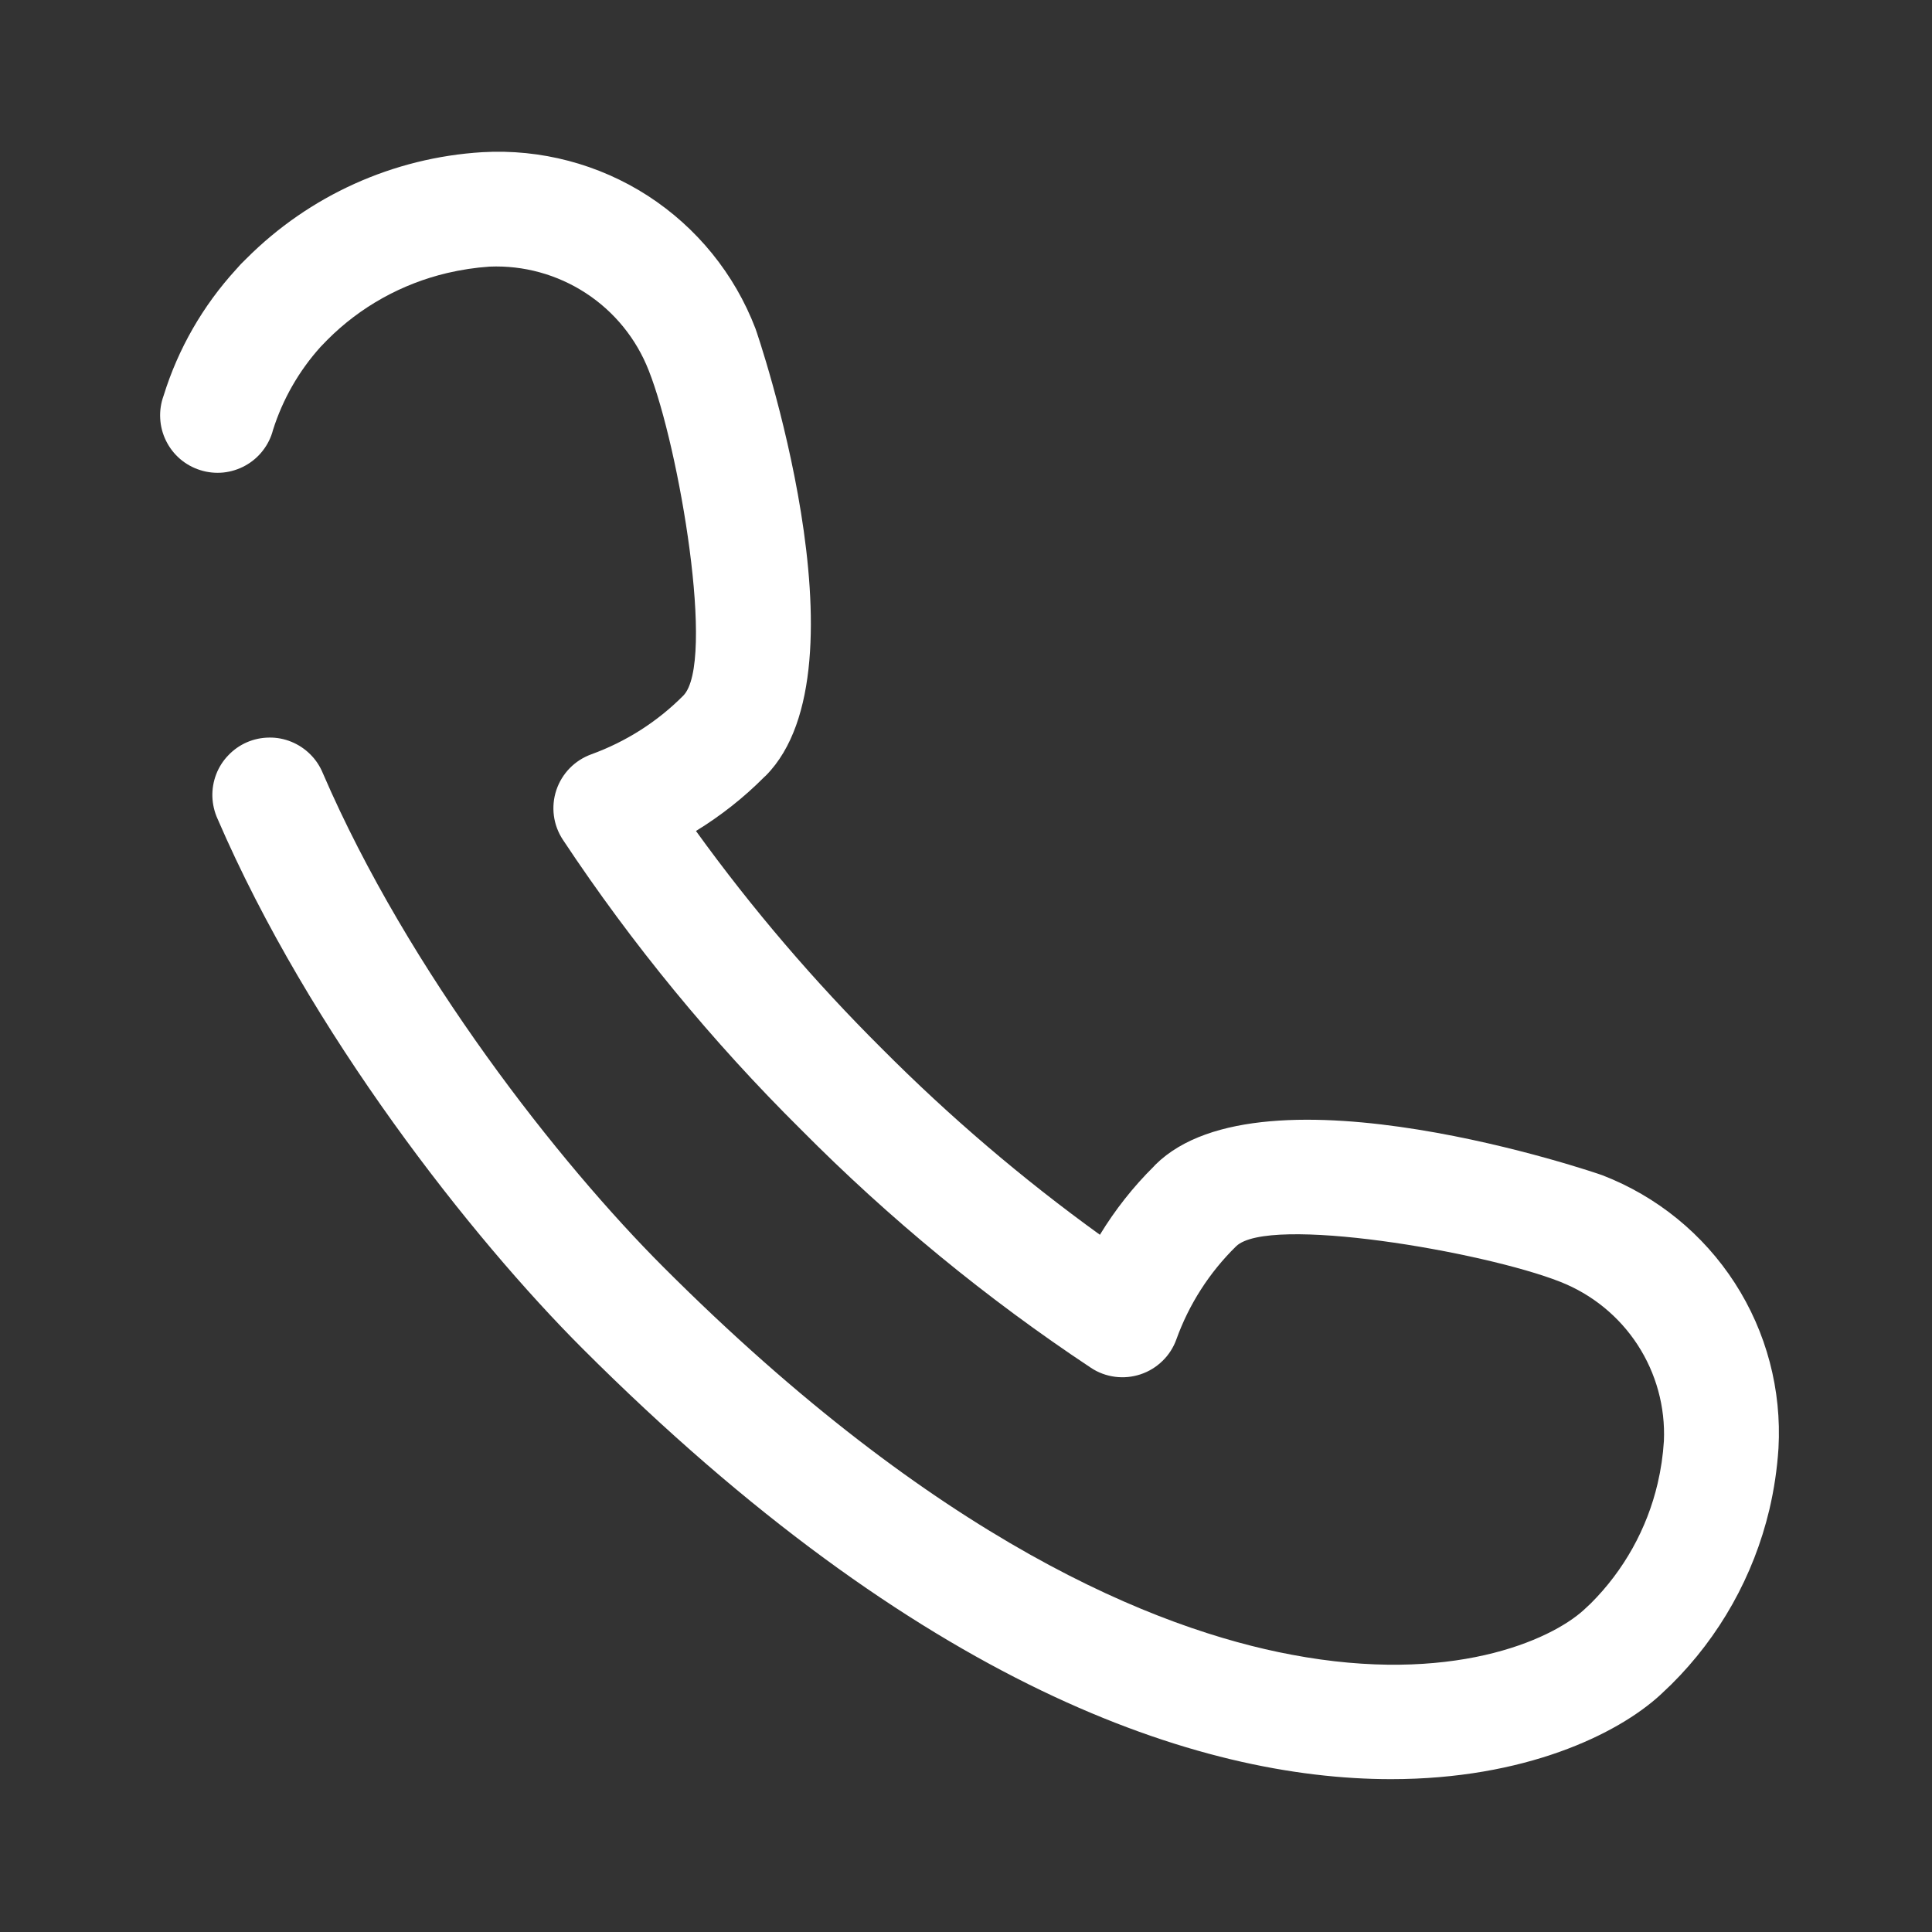 <svg width="26" height="26" viewBox="0 0 26 26" fill="none" xmlns="http://www.w3.org/2000/svg">
<rect x="0" y="0" width="26" height="26" fill="#333333" stroke="none"/>
<path d="M18.72 23.943C16.122 23.943 12.377 22.686 7.837 18.146C6.349 16.658 4.171 13.9 2.928 11.02C2.885 10.926 2.862 10.825 2.858 10.723C2.855 10.62 2.872 10.518 2.909 10.421C2.946 10.325 3.001 10.238 3.073 10.164C3.144 10.089 3.229 10.03 3.323 9.989C3.418 9.948 3.519 9.927 3.622 9.926C3.725 9.924 3.827 9.944 3.922 9.983C4.017 10.022 4.103 10.079 4.176 10.152C4.249 10.224 4.306 10.311 4.345 10.406C5.502 13.088 7.537 15.662 8.928 17.052C12.619 20.746 15.561 21.927 17.38 22.268C19.521 22.673 20.86 22.079 21.314 21.666L21.408 21.578C21.853 21.134 22.165 20.574 22.308 19.963C22.352 19.776 22.38 19.585 22.392 19.393C22.412 18.935 22.288 18.482 22.038 18.098C21.788 17.714 21.424 17.418 20.997 17.25C19.965 16.843 17.066 16.348 16.634 16.773C16.276 17.124 16.001 17.552 15.831 18.025C15.792 18.134 15.728 18.234 15.644 18.315C15.56 18.397 15.46 18.458 15.349 18.495C15.238 18.532 15.12 18.543 15.005 18.528C14.889 18.513 14.778 18.472 14.681 18.407C13.274 17.474 11.966 16.399 10.778 15.2C9.58 14.013 8.507 12.707 7.575 11.301C7.511 11.204 7.469 11.093 7.454 10.977C7.439 10.862 7.45 10.744 7.487 10.633C7.524 10.523 7.585 10.422 7.667 10.338C7.748 10.255 7.848 10.191 7.958 10.151C8.423 9.982 8.845 9.714 9.194 9.363C9.634 8.923 9.139 6.017 8.73 4.985C8.563 4.558 8.267 4.194 7.883 3.944C7.499 3.694 7.047 3.569 6.589 3.588C6.397 3.601 6.207 3.63 6.019 3.674C5.408 3.818 4.848 4.129 4.405 4.574L4.314 4.668C4.023 4.991 3.805 5.372 3.674 5.786C3.648 5.887 3.601 5.982 3.537 6.064C3.473 6.147 3.392 6.216 3.301 6.266C3.209 6.317 3.109 6.348 3.005 6.359C2.901 6.369 2.796 6.359 2.696 6.327C2.596 6.296 2.504 6.245 2.424 6.177C2.345 6.109 2.28 6.025 2.234 5.931C2.188 5.838 2.161 5.735 2.156 5.631C2.15 5.527 2.166 5.422 2.202 5.324C2.397 4.694 2.73 4.115 3.175 3.628C3.219 3.576 3.265 3.528 3.313 3.483C4.162 2.631 5.293 2.121 6.492 2.048C7.277 2.003 8.056 2.208 8.717 2.634C9.377 3.061 9.885 3.686 10.166 4.42C10.184 4.464 11.737 8.987 10.309 10.435L10.285 10.457C10.009 10.735 9.7 10.978 9.366 11.183C10.119 12.226 10.957 13.206 11.869 14.113C12.777 15.026 13.758 15.863 14.802 16.617C15.006 16.282 15.249 15.973 15.528 15.697L15.55 15.673C16.997 14.243 21.52 15.798 21.564 15.816C22.297 16.099 22.921 16.607 23.347 17.267C23.773 17.927 23.978 18.706 23.934 19.49C23.916 19.768 23.875 20.045 23.811 20.317C23.599 21.209 23.142 22.024 22.491 22.669L22.346 22.807C21.767 23.34 20.517 23.943 18.72 23.943Z" fill="white"/>
</svg>
